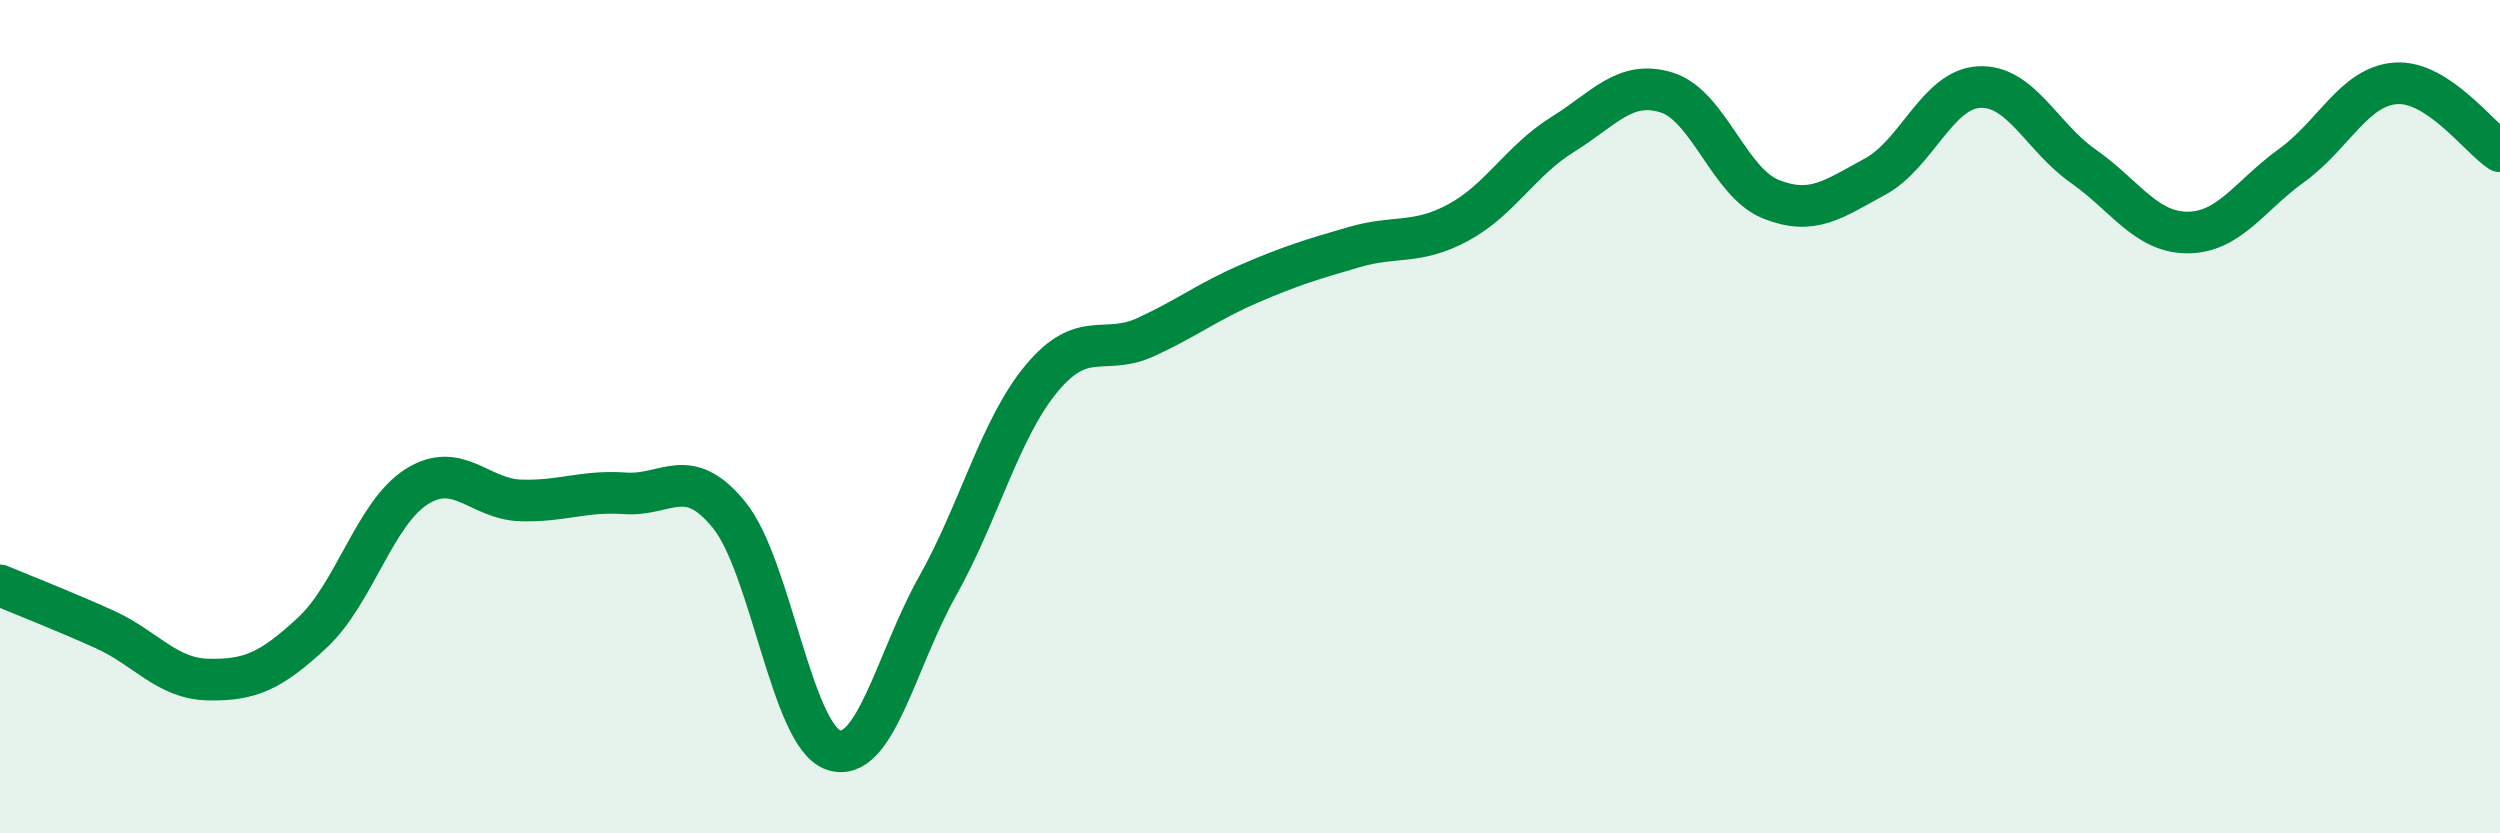 
    <svg width="60" height="20" viewBox="0 0 60 20" xmlns="http://www.w3.org/2000/svg">
      <path
        d="M 0,14.05 C 0.5,14.26 1.5,14.65 2.5,15.1 C 3.5,15.55 4,16.29 5,16.31 C 6,16.33 6.5,16.11 7.5,15.18 C 8.5,14.25 9,12.31 10,11.68 C 11,11.05 11.5,11.98 12.5,12.01 C 13.5,12.04 14,11.77 15,11.84 C 16,11.91 16.5,11.13 17.5,12.36 C 18.5,13.59 19,17.66 20,18 C 21,18.34 21.5,15.85 22.5,14.07 C 23.5,12.29 24,10.28 25,9.08 C 26,7.88 26.5,8.55 27.5,8.09 C 28.5,7.63 29,7.23 30,6.8 C 31,6.37 31.5,6.22 32.5,5.93 C 33.5,5.64 34,5.88 35,5.34 C 36,4.8 36.5,3.85 37.5,3.23 C 38.5,2.61 39,1.91 40,2.22 C 41,2.53 41.5,4.38 42.5,4.78 C 43.5,5.18 44,4.78 45,4.24 C 46,3.7 46.5,2.14 47.5,2.09 C 48.5,2.04 49,3.29 50,3.99 C 51,4.69 51.5,5.58 52.5,5.58 C 53.5,5.58 54,4.69 55,3.97 C 56,3.25 56.5,2.07 57.5,2 C 58.5,1.93 59.5,3.3 60,3.63L60 20L0 20Z"
        fill="#008740"
        opacity="0.1"
        stroke-linecap="round"
        stroke-linejoin="round"
      />
      <path
        d="M 0,14.05 C 0.5,14.26 1.5,14.65 2.5,15.1 C 3.5,15.55 4,16.29 5,16.31 C 6,16.33 6.5,16.11 7.5,15.18 C 8.5,14.25 9,12.31 10,11.68 C 11,11.05 11.5,11.98 12.5,12.01 C 13.5,12.04 14,11.77 15,11.84 C 16,11.91 16.5,11.13 17.5,12.36 C 18.5,13.59 19,17.66 20,18 C 21,18.34 21.5,15.85 22.5,14.07 C 23.5,12.29 24,10.28 25,9.08 C 26,7.88 26.5,8.55 27.5,8.09 C 28.5,7.63 29,7.23 30,6.8 C 31,6.37 31.5,6.22 32.5,5.93 C 33.5,5.64 34,5.88 35,5.34 C 36,4.8 36.5,3.85 37.5,3.23 C 38.5,2.61 39,1.91 40,2.22 C 41,2.53 41.5,4.38 42.5,4.78 C 43.5,5.18 44,4.78 45,4.24 C 46,3.7 46.5,2.14 47.5,2.09 C 48.5,2.04 49,3.29 50,3.99 C 51,4.69 51.5,5.58 52.5,5.58 C 53.5,5.58 54,4.69 55,3.97 C 56,3.25 56.5,2.07 57.5,2 C 58.5,1.93 59.5,3.3 60,3.63"
        stroke="#008740"
        stroke-width="1"
        fill="none"
        stroke-linecap="round"
        stroke-linejoin="round"
      />
    </svg>
  